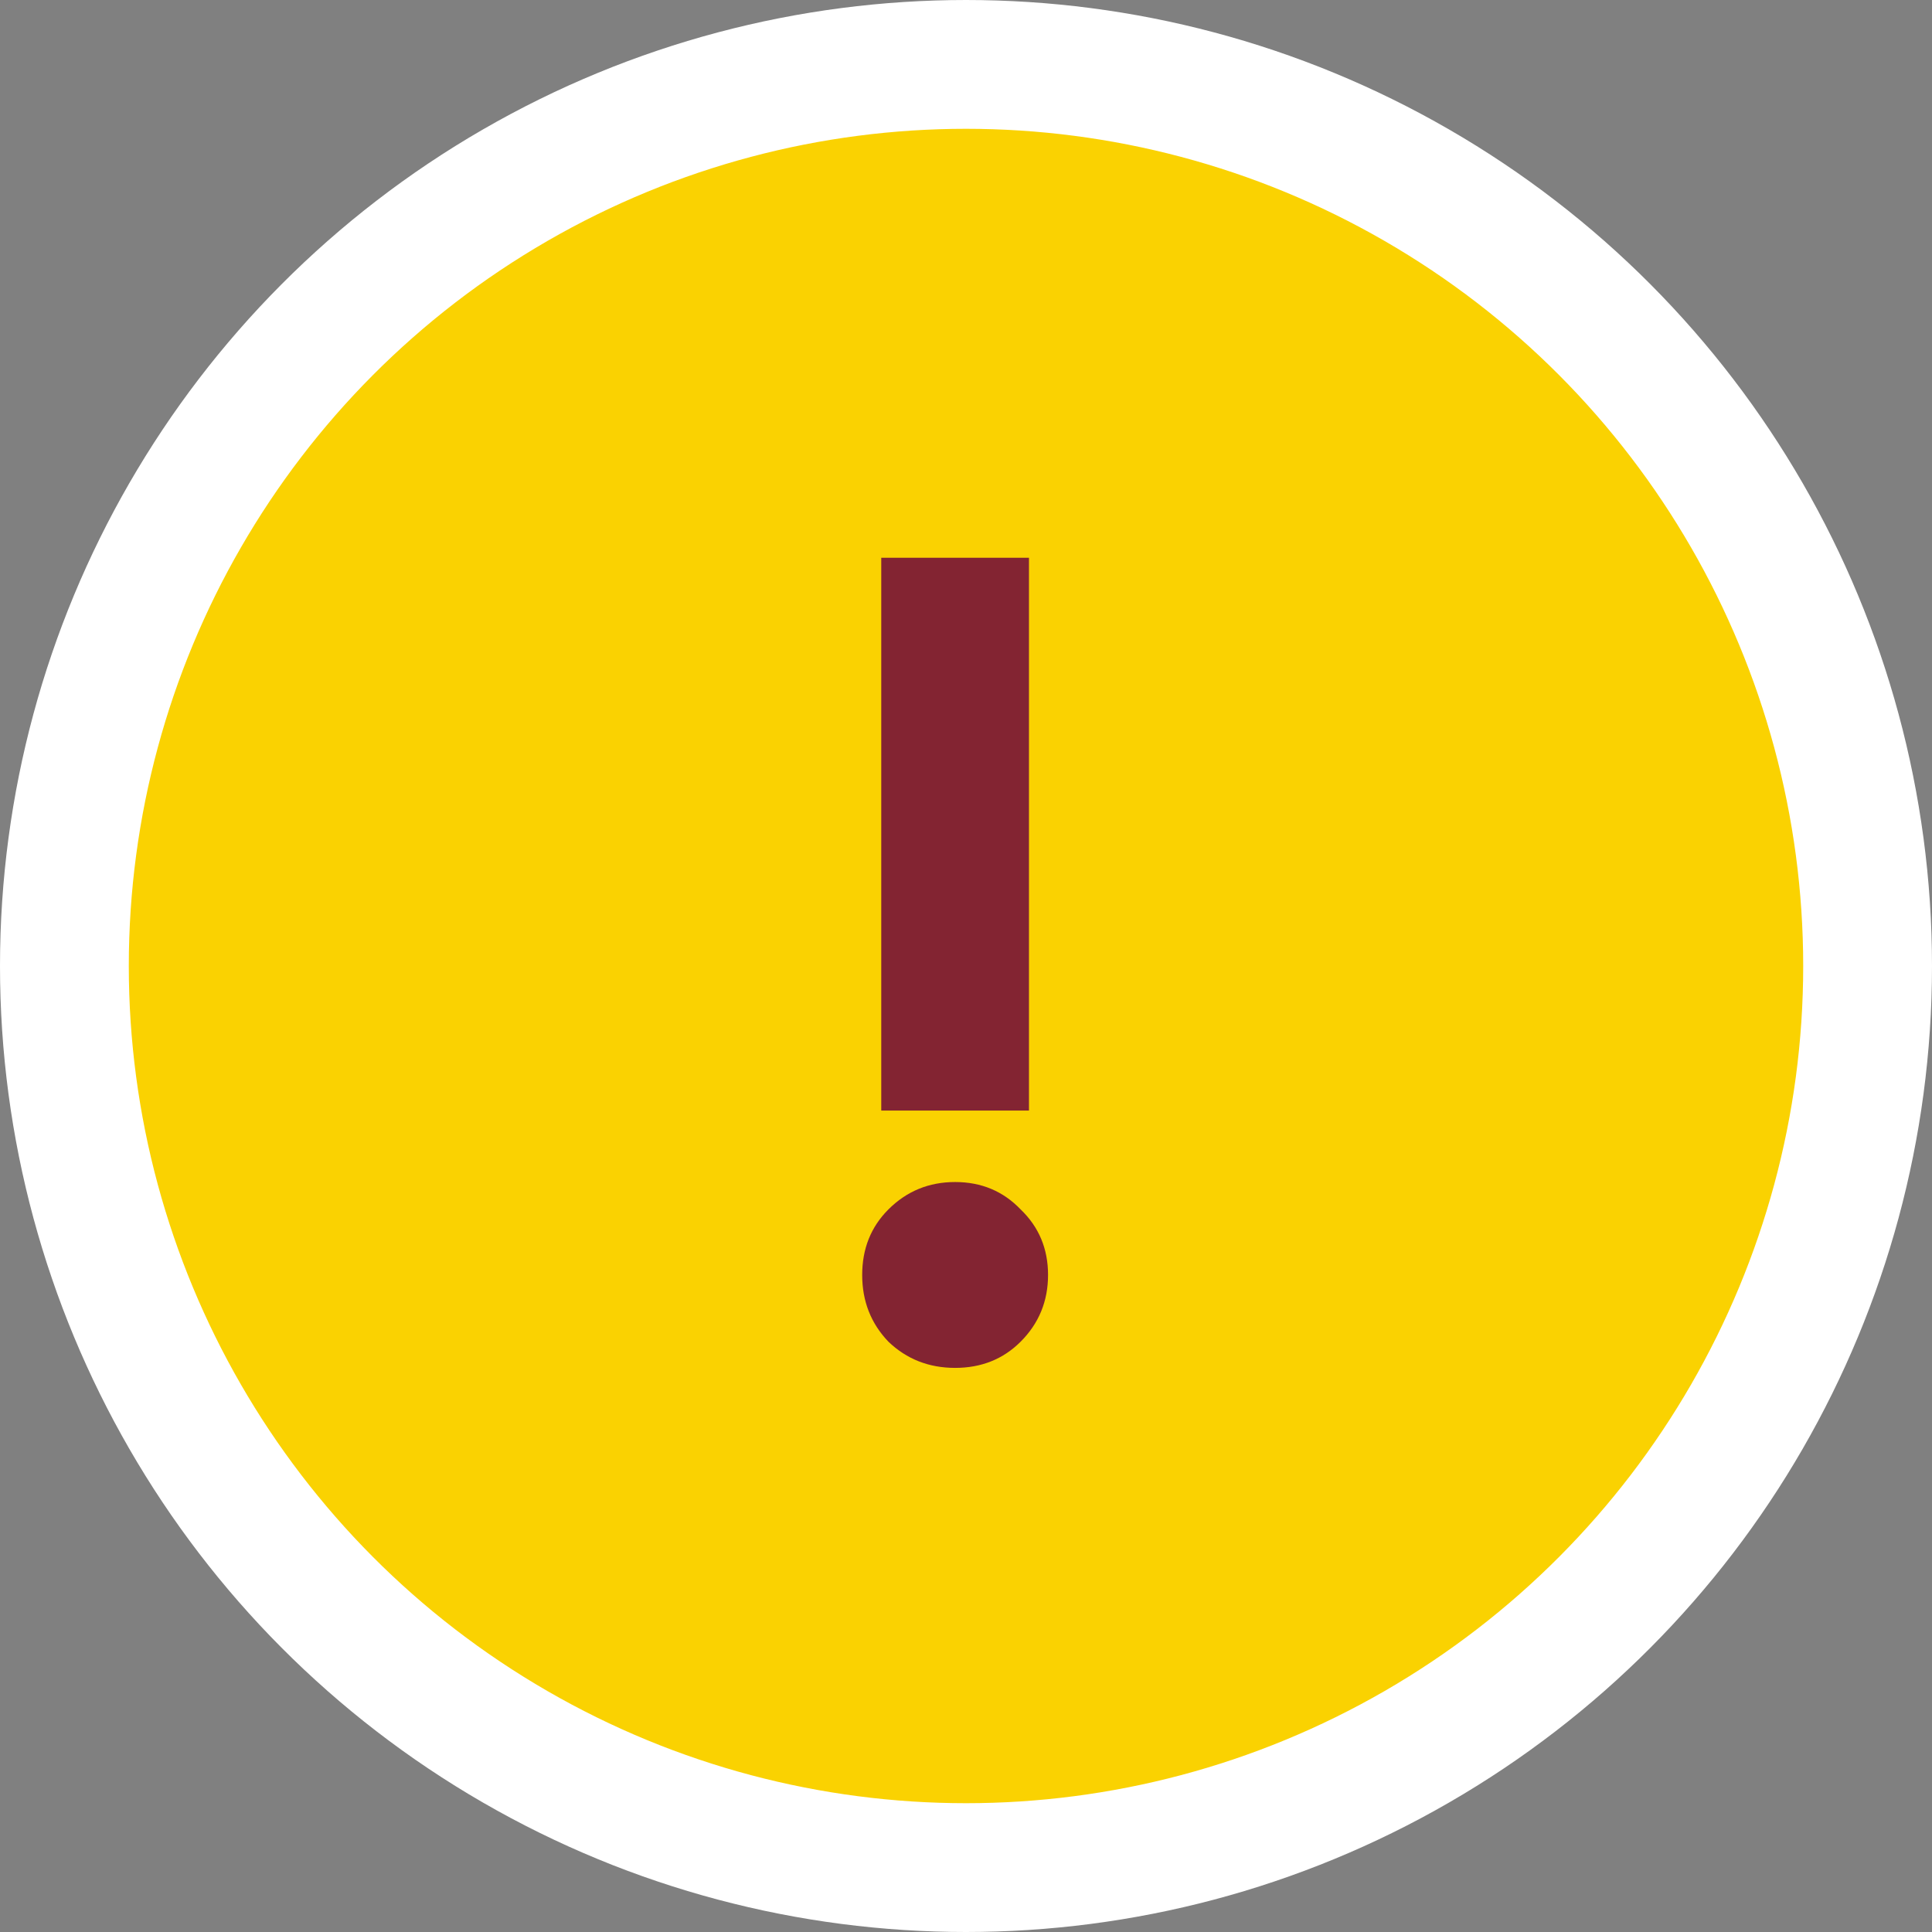 <svg width="60" height="60" viewBox="0 0 60 60" fill="none" xmlns="http://www.w3.org/2000/svg">
<rect x="0" y="0" width="60" height="60" fill="#808080" stroke="none"/>
<circle cx="30" cy="30" r="28" fill="#FAD201" stroke="white" stroke-width="4"/>
<path d="M31.956 34.489H27.368V17.321H31.956V34.489ZM27.59 41.667C27.047 41.1 26.776 40.409 26.776 39.595C26.776 38.781 27.047 38.103 27.59 37.56C28.157 36.993 28.848 36.709 29.662 36.709C30.476 36.709 31.154 36.993 31.697 37.56C32.264 38.103 32.548 38.781 32.548 39.595C32.548 40.409 32.264 41.1 31.697 41.667C31.154 42.21 30.476 42.481 29.662 42.481C28.848 42.481 28.157 42.21 27.59 41.667Z" fill="#832432"/>
</svg>
